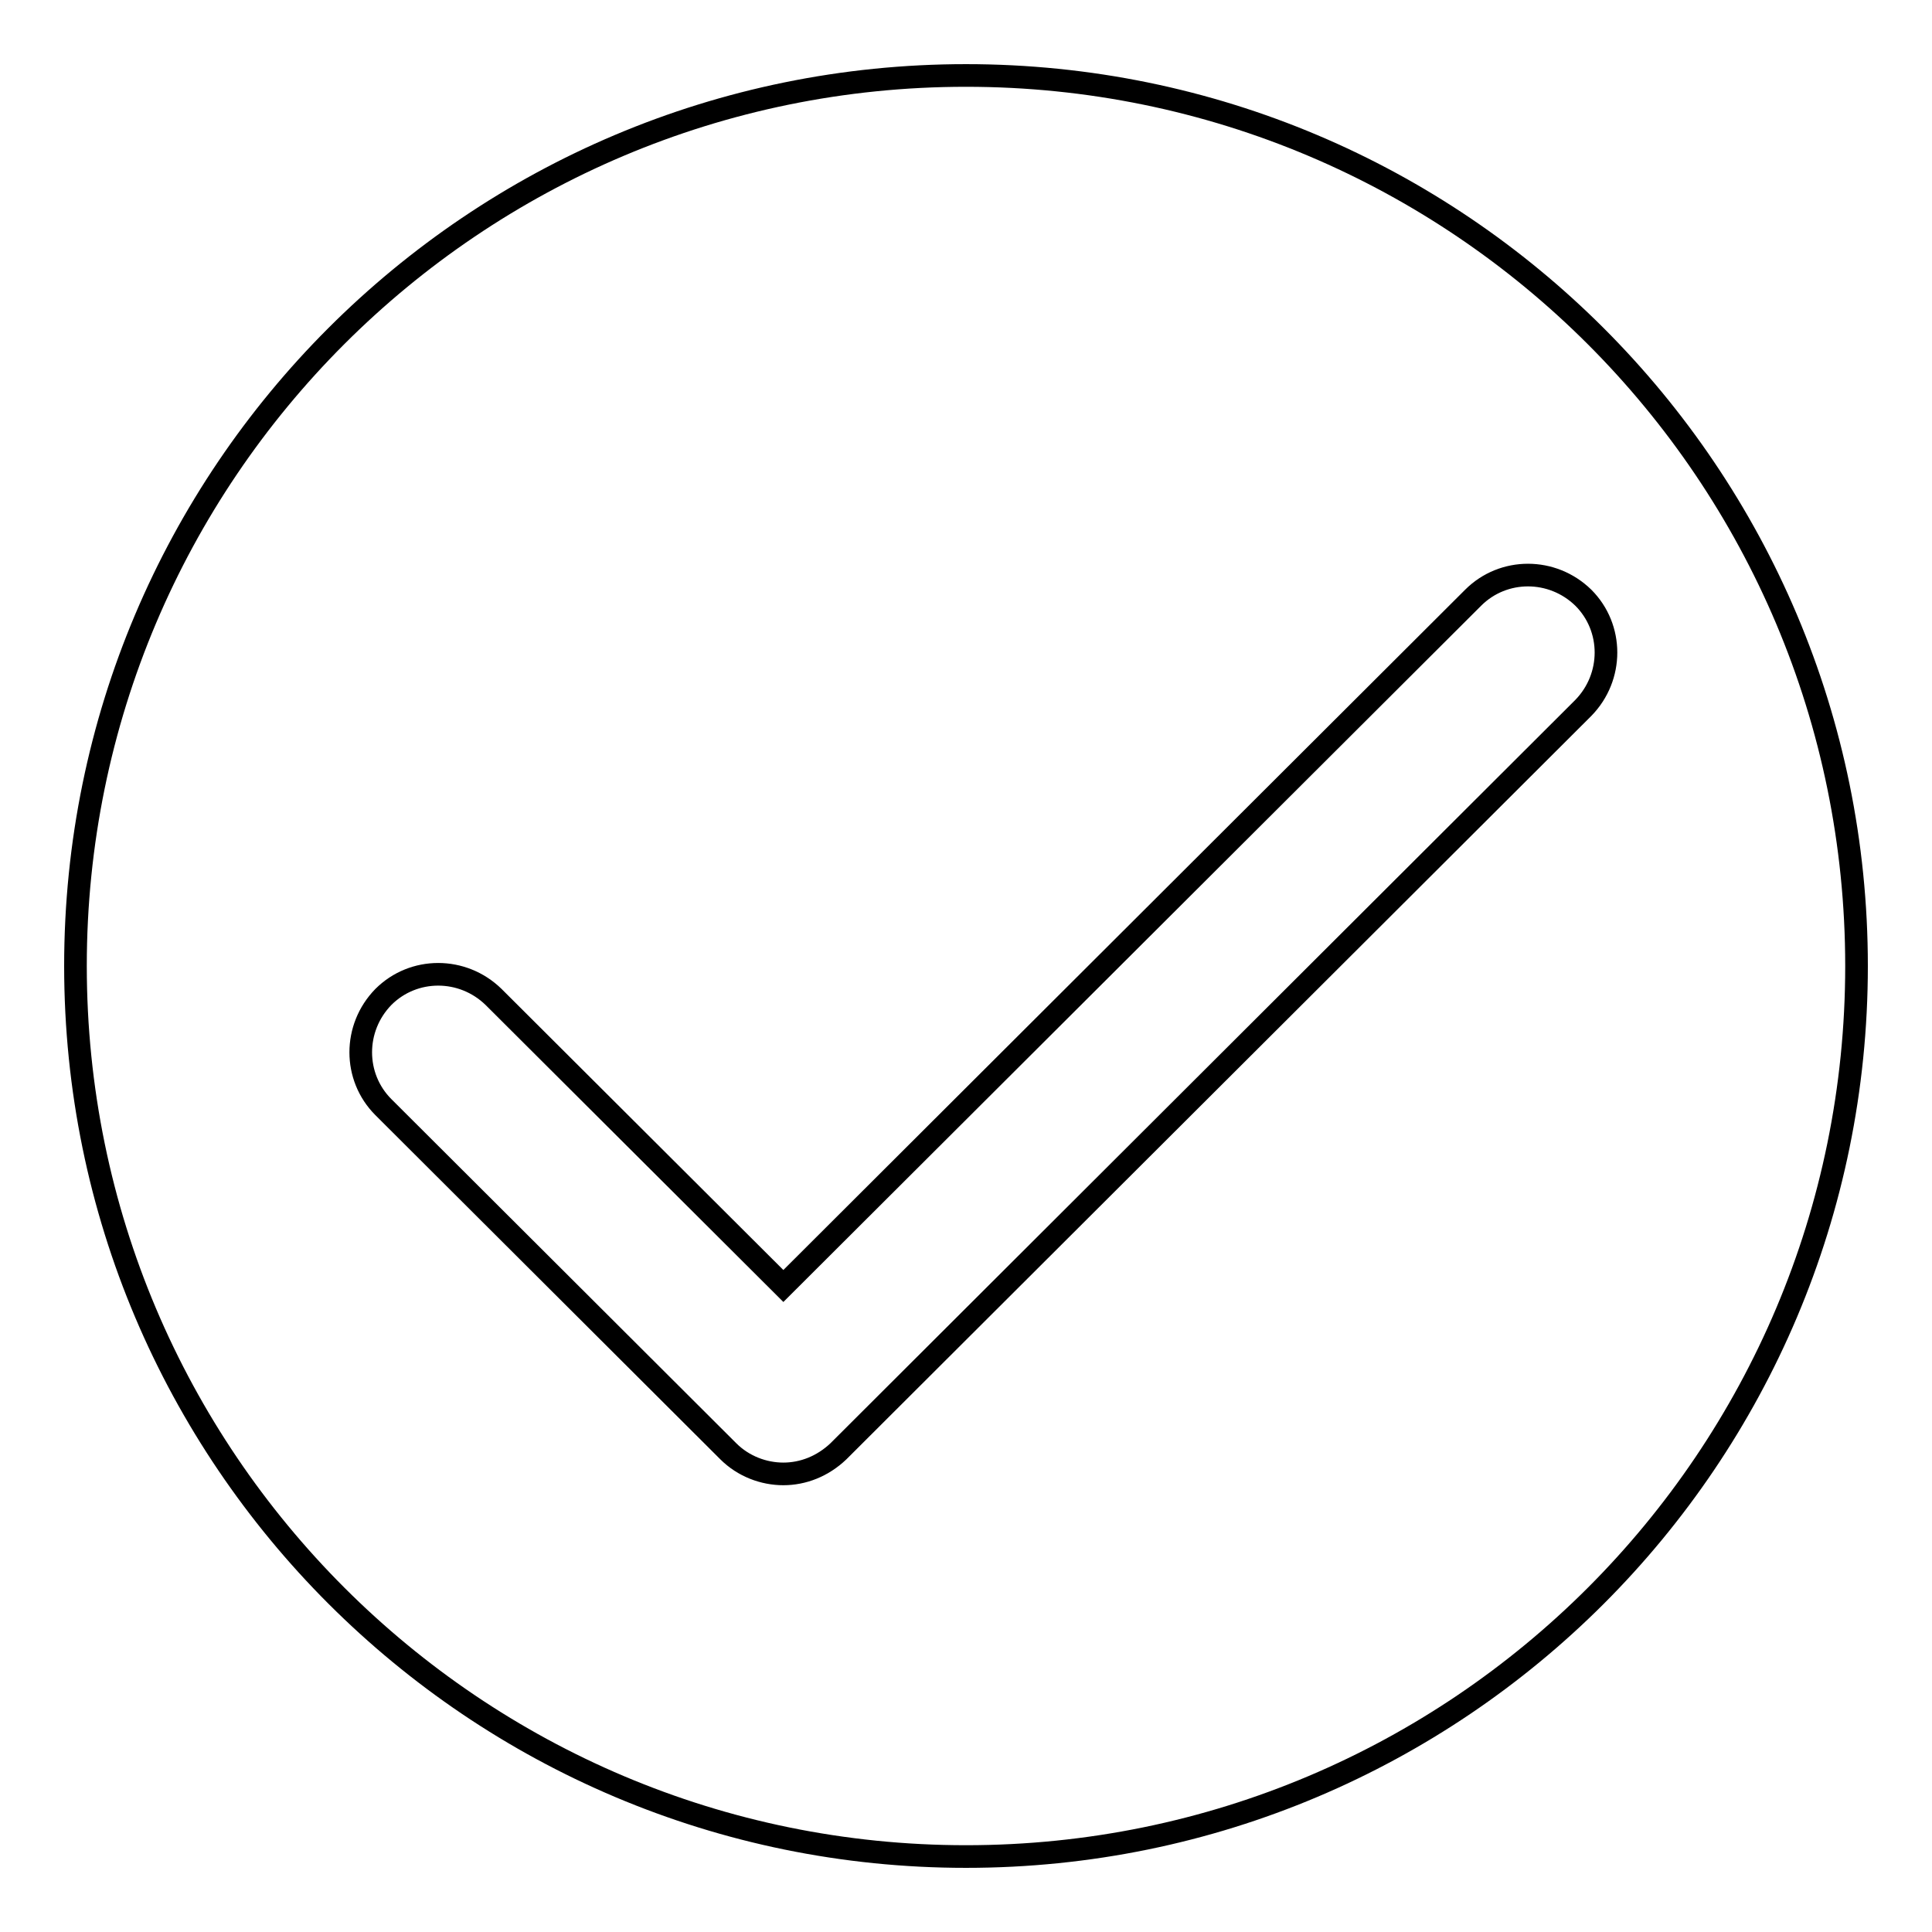 <?xml version="1.0" encoding="utf-8"?>
<!-- Svg Vector Icons : http://www.onlinewebfonts.com/icon -->
<!DOCTYPE svg PUBLIC "-//W3C//DTD SVG 1.1//EN" "http://www.w3.org/Graphics/SVG/1.1/DTD/svg11.dtd">
<svg version="1.1" xmlns="http://www.w3.org/2000/svg" xmlns:xlink="http://www.w3.org/1999/xlink" x="0px" y="0px" viewBox="0 0 256 256" enable-background="new 0 0 256 256" xml:space="preserve">
<g> <path stroke-width="3" fill-opacity="0" stroke="#000000"  d="M128,246c65.2,0,118-52.8,118-118c0-65.2-52.8-118-118-118C62.8,10,10,62.8,10,128 C10,193.2,62.9,246,128,246z M103.8,195.3c-2.6,0-5.3-1-7.3-3l-45.7-45.6c-4-4-4-10.5,0-14.6c4-4,10.5-4,14.6,0l38.4,38.3 l91.4-91.2c4-4,10.5-4,14.6,0c4,4,4,10.5,0,14.6l-98.7,98.5C109,194.3,106.4,195.3,103.8,195.3z"/></g>
</svg>